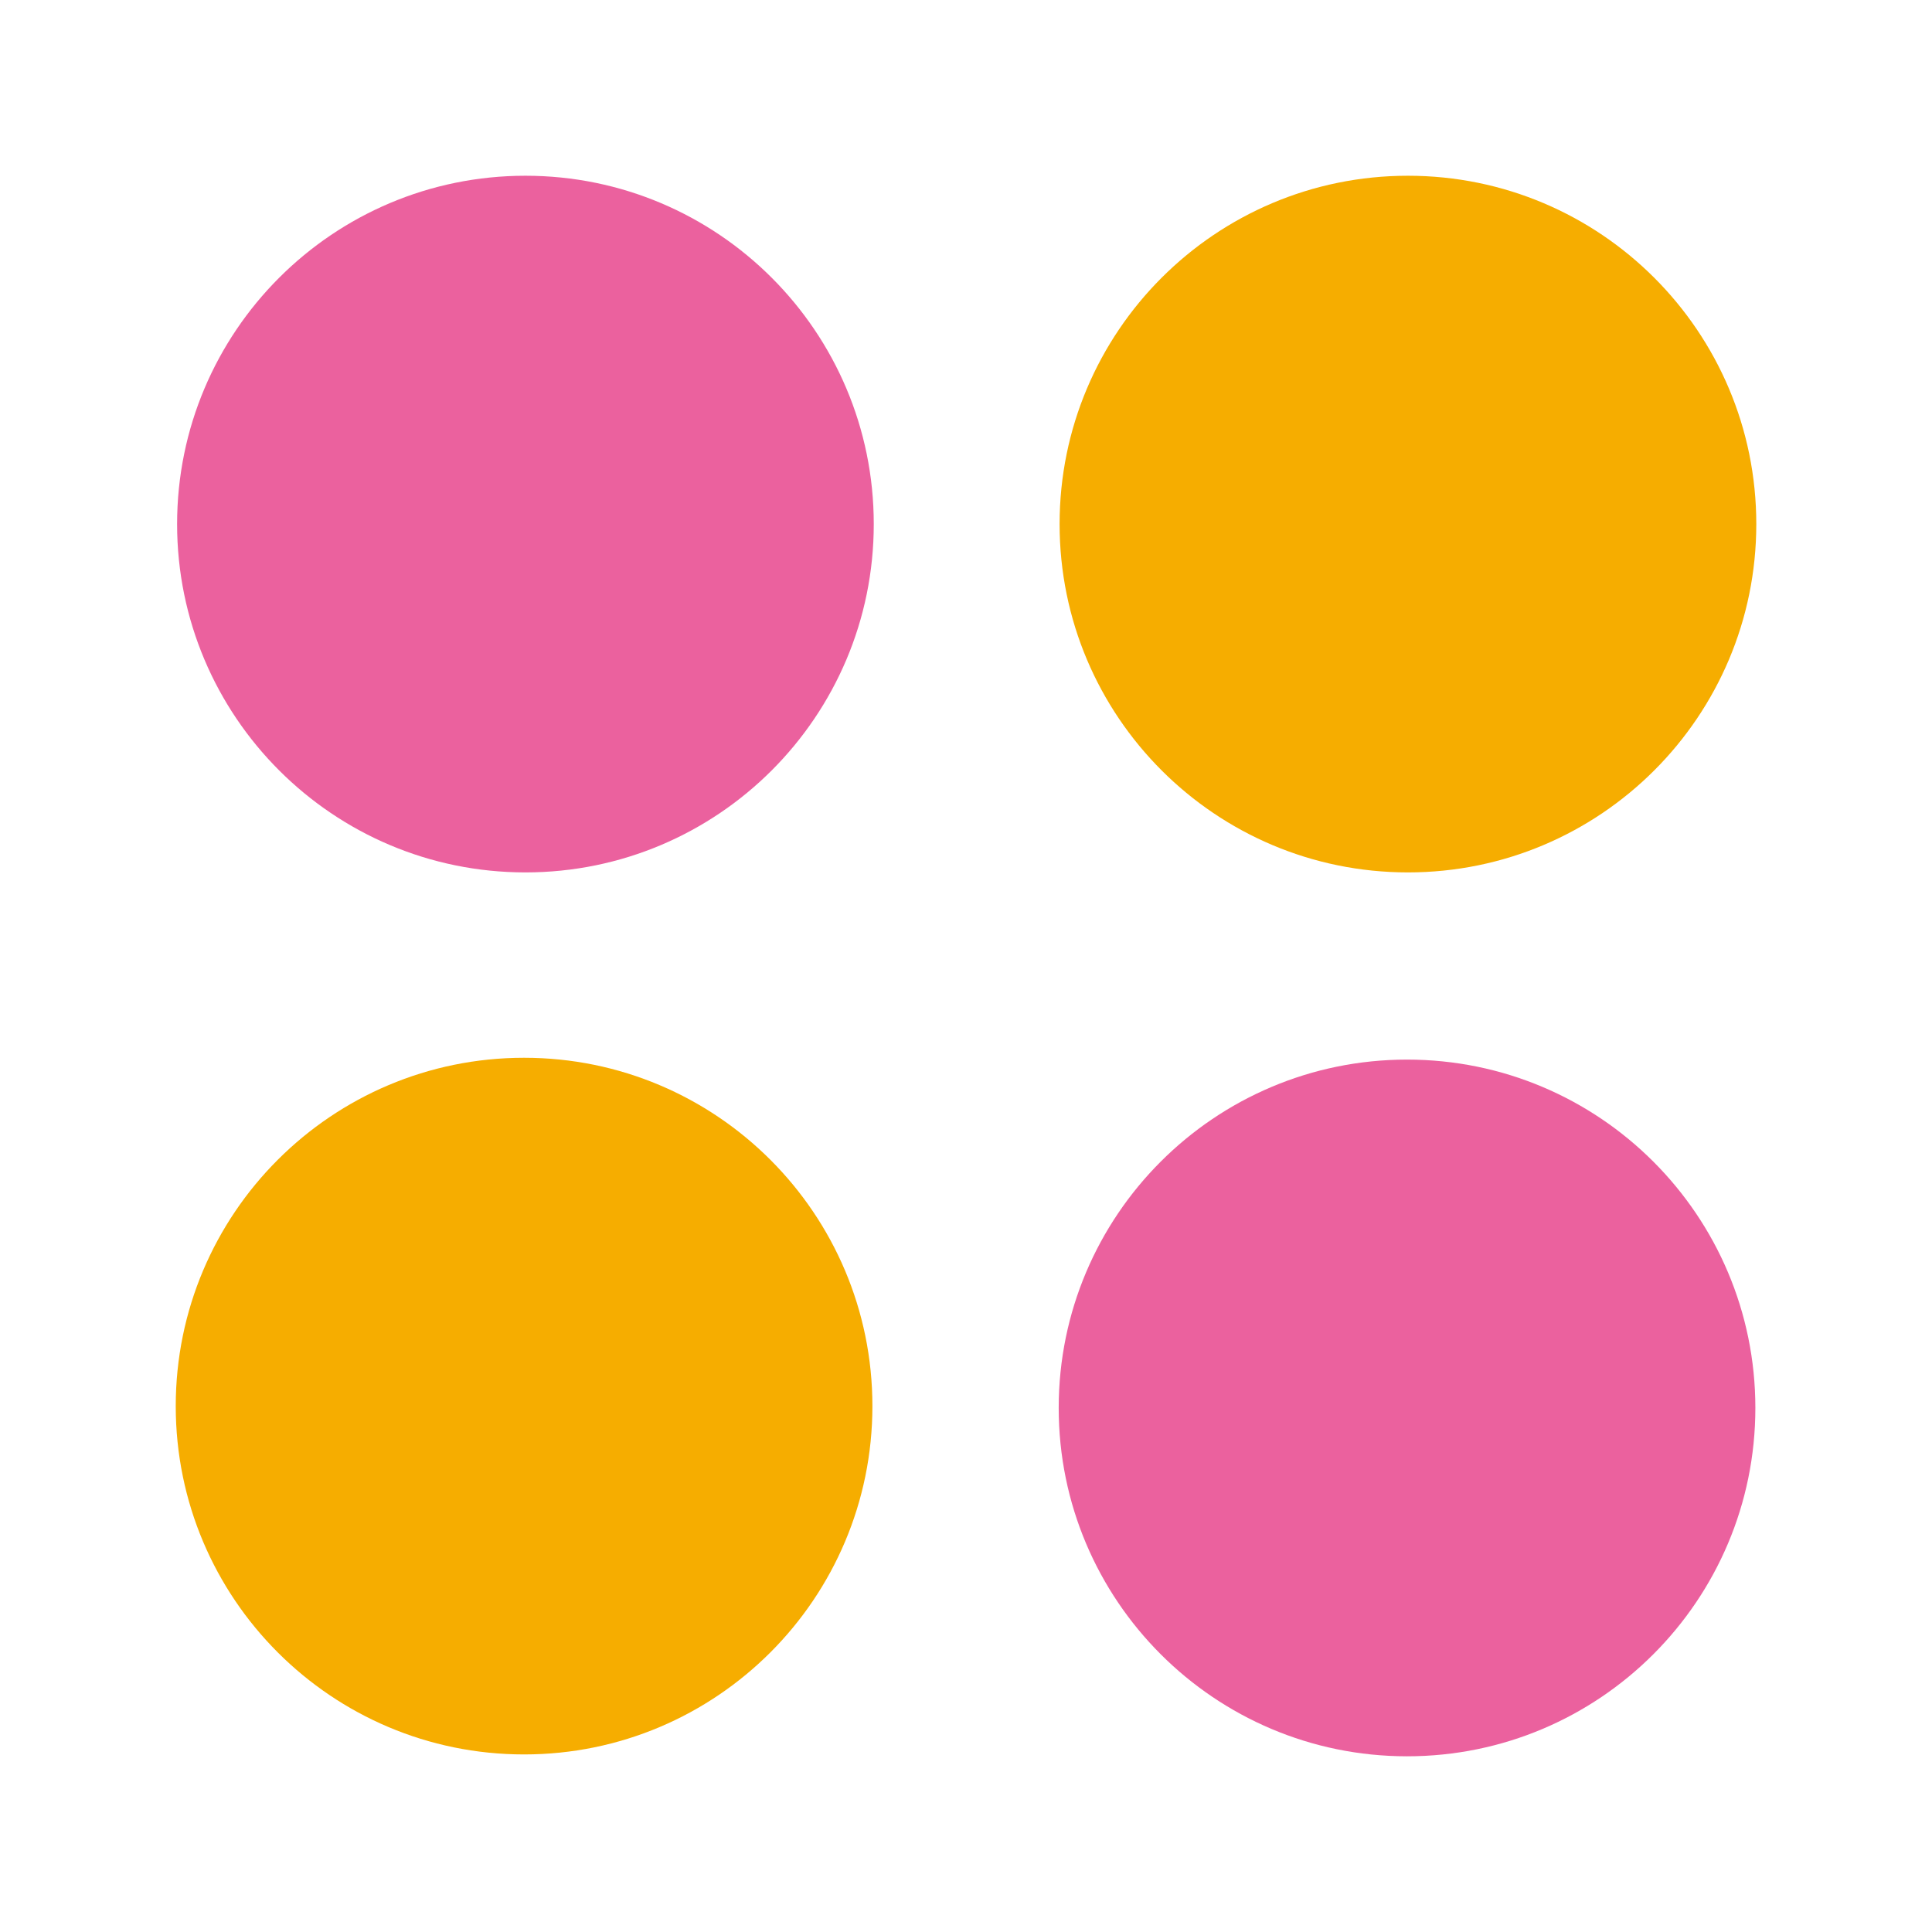<svg width="54" height="54" viewBox="0 0 54 54" fill="none" xmlns="http://www.w3.org/2000/svg">
<path d="M14.686 24.384C20.063 24.384 24.422 20.025 24.422 14.648C24.422 9.271 20.063 4.912 14.686 4.912C9.309 4.912 4.95 9.271 4.95 14.648C4.95 20.025 9.309 24.384 14.686 24.384Z" fill="#EB619E"/>
<path d="M39.352 24.384C44.73 24.384 49.089 20.025 49.089 14.648C49.089 9.271 44.73 4.912 39.352 4.912C33.975 4.912 29.616 9.271 29.616 14.648C29.616 20.025 33.975 24.384 39.352 24.384Z" fill="#F6AD00"/>
<path d="M14.648 49.037C20.025 49.037 24.384 44.678 24.384 39.301C24.384 33.924 20.025 29.565 14.648 29.565C9.271 29.565 4.912 33.924 4.912 39.301C4.912 44.678 9.271 49.037 14.648 49.037Z" fill="#F6AD00"/>
<path d="M39.327 49.089C44.704 49.089 49.063 44.73 49.063 39.352C49.063 33.975 44.704 29.616 39.327 29.616C33.95 29.616 29.591 33.975 29.591 39.352C29.591 44.73 33.95 49.089 39.327 49.089Z" fill="#EB619E"/>
</svg>
